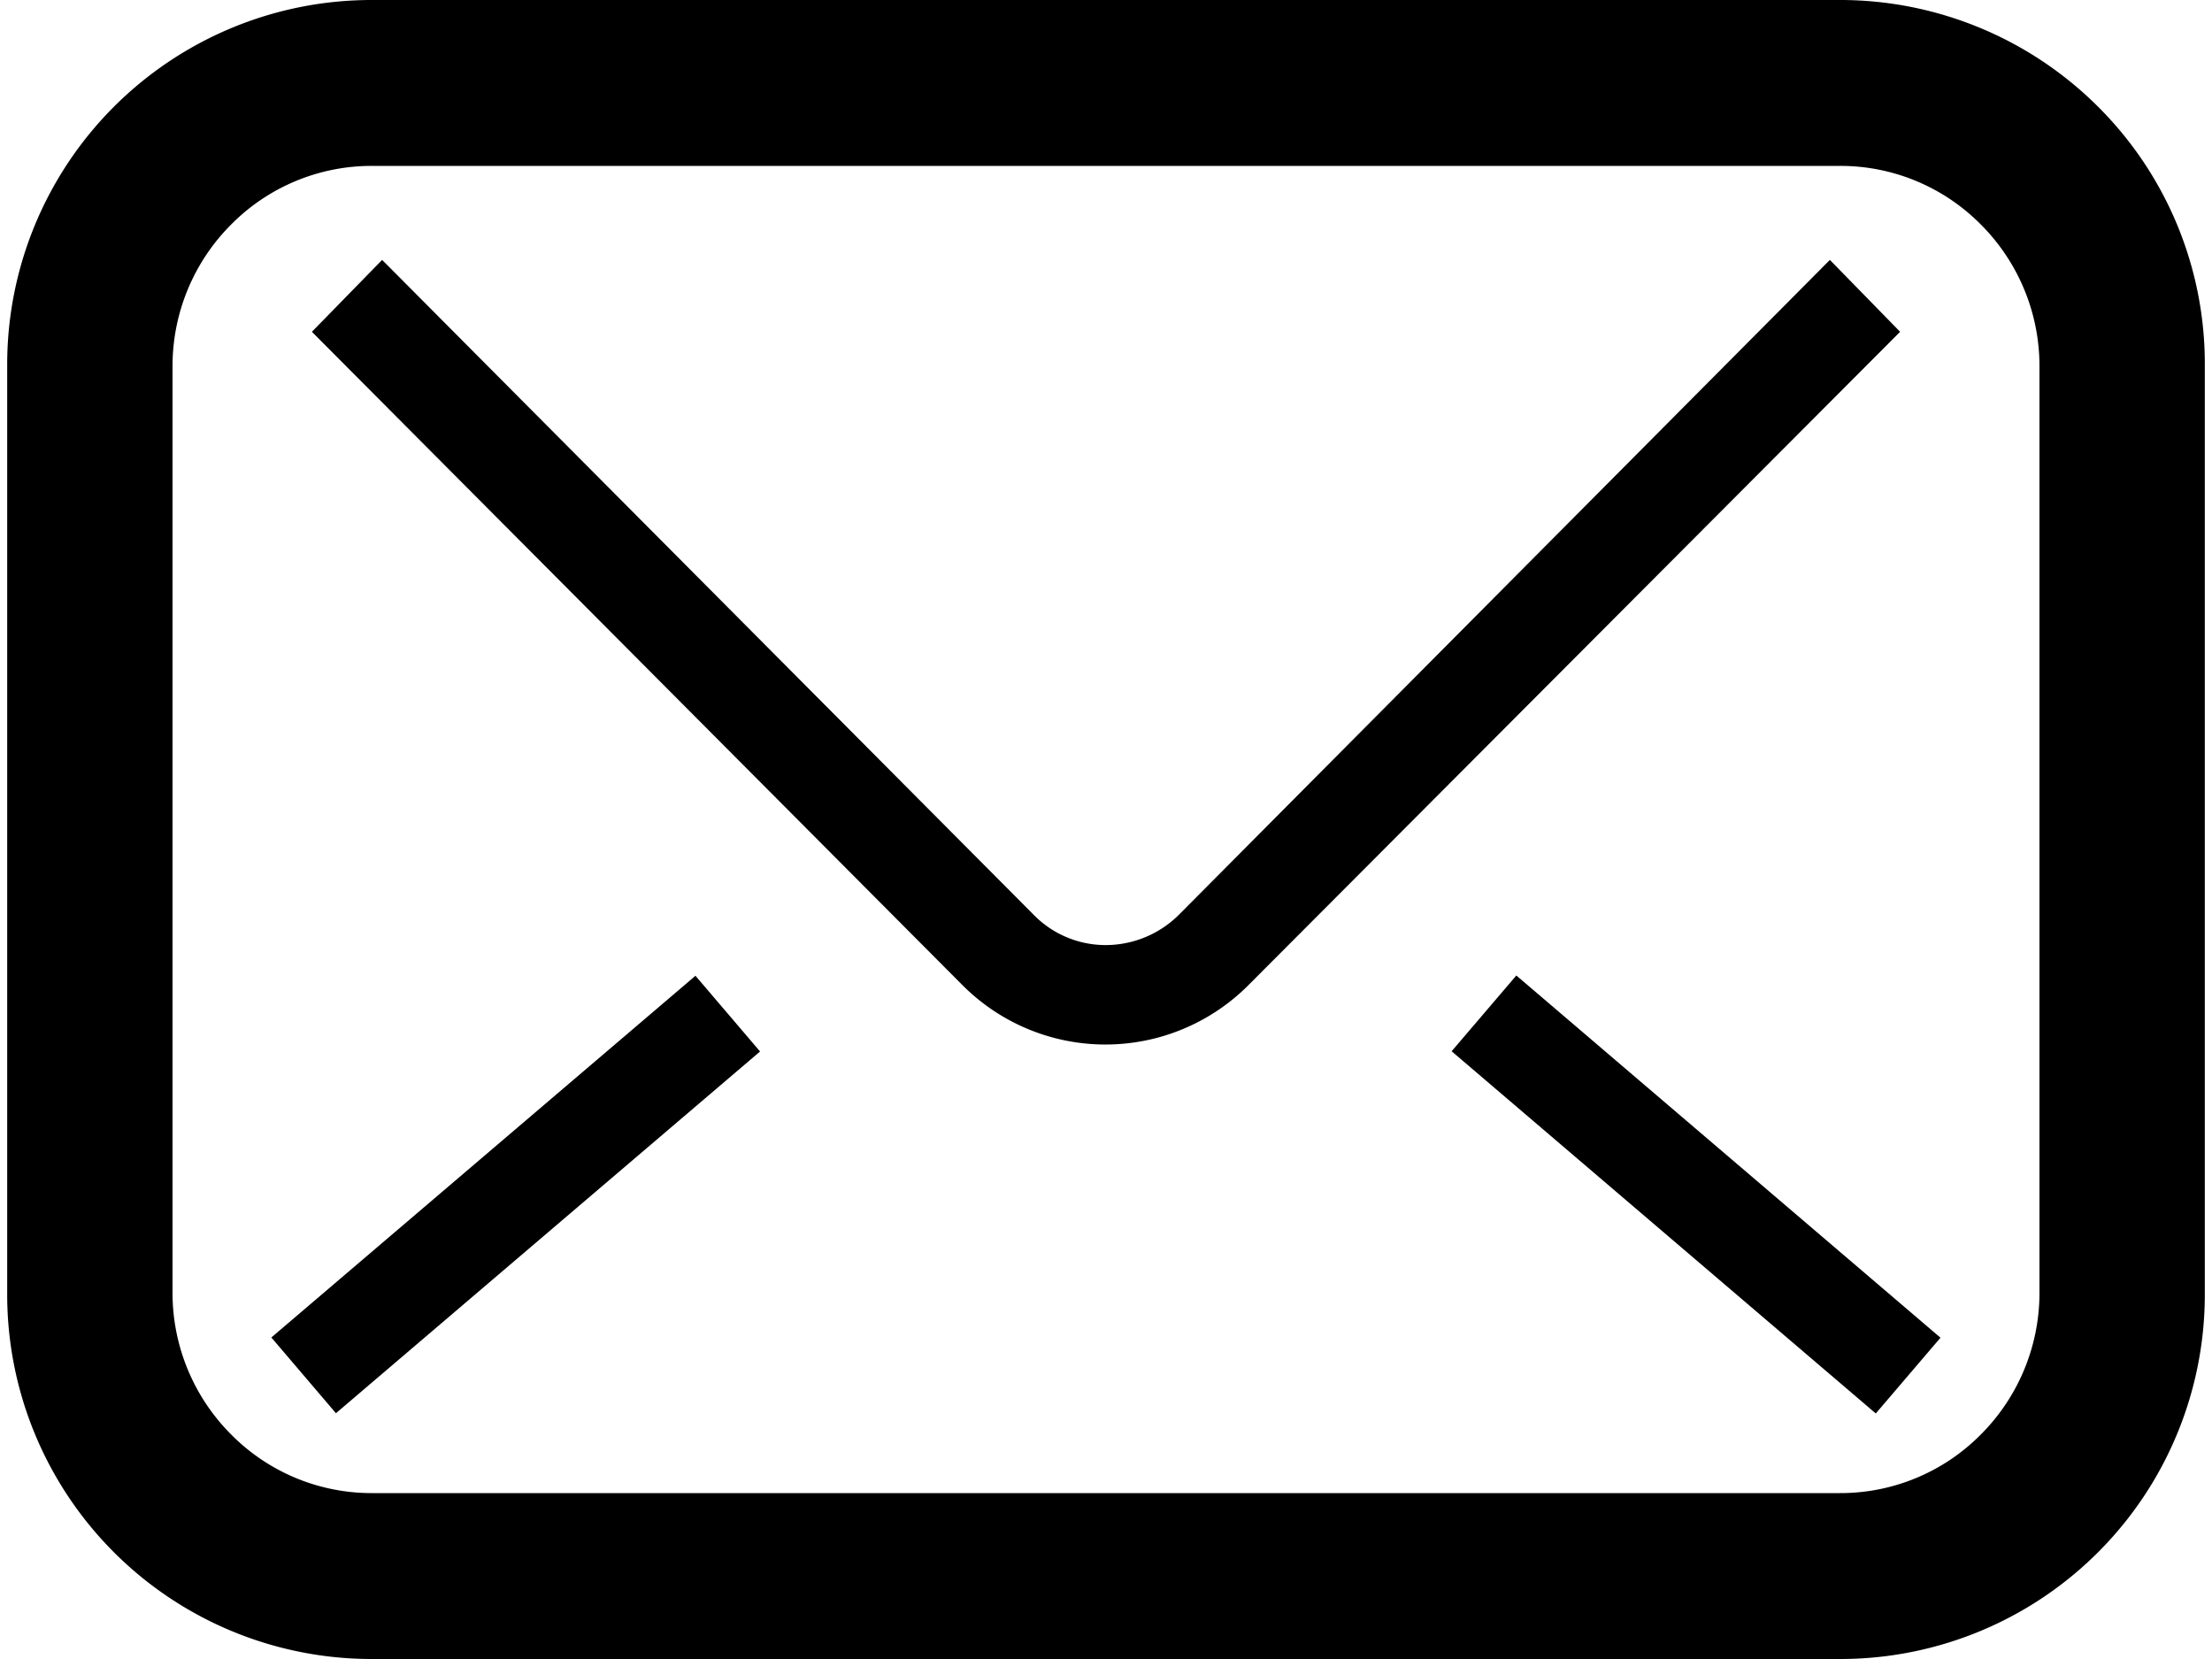 <svg id="レイヤー_1" data-name="レイヤー 1" xmlns="http://www.w3.org/2000/svg" viewBox="0 0 40 30"><path d="M37.94,1.93A6.6,6.6,0,0,0,33.27,0H6.73A6.59,6.59,0,0,0,.13,6.6V23.4A6.59,6.59,0,0,0,6.73,30H33.27a6.59,6.59,0,0,0,6.6-6.6V6.6A6.56,6.56,0,0,0,37.94,1.93ZM36.88,23.4a3.62,3.62,0,0,1-1.06,2.54A3.57,3.57,0,0,1,33.27,27H6.73a3.57,3.57,0,0,1-2.55-1.06A3.62,3.62,0,0,1,3.12,23.4V6.6A3.62,3.62,0,0,1,4.18,4.06,3.57,3.57,0,0,1,6.73,3H33.27a3.57,3.57,0,0,1,2.55,1.06A3.62,3.62,0,0,1,36.88,6.6V23.4Z"/><path d="M33.09,4.7,21.32,16.54a1.88,1.88,0,0,1-1.32.55,1.82,1.82,0,0,1-1.31-.55h0L6.91,4.7,5.64,6,17.4,17.81h0a3.65,3.65,0,0,0,5.18,0h0L34.36,6Z"/><polygon points="26.25 19.01 33.92 25.56 35.09 24.19 27.42 17.64 26.25 19.01"/><rect x="4.29" y="20.7" width="10.08" height="1.8" transform="translate(-11.79 11.22) rotate(-40.46)"/></svg>